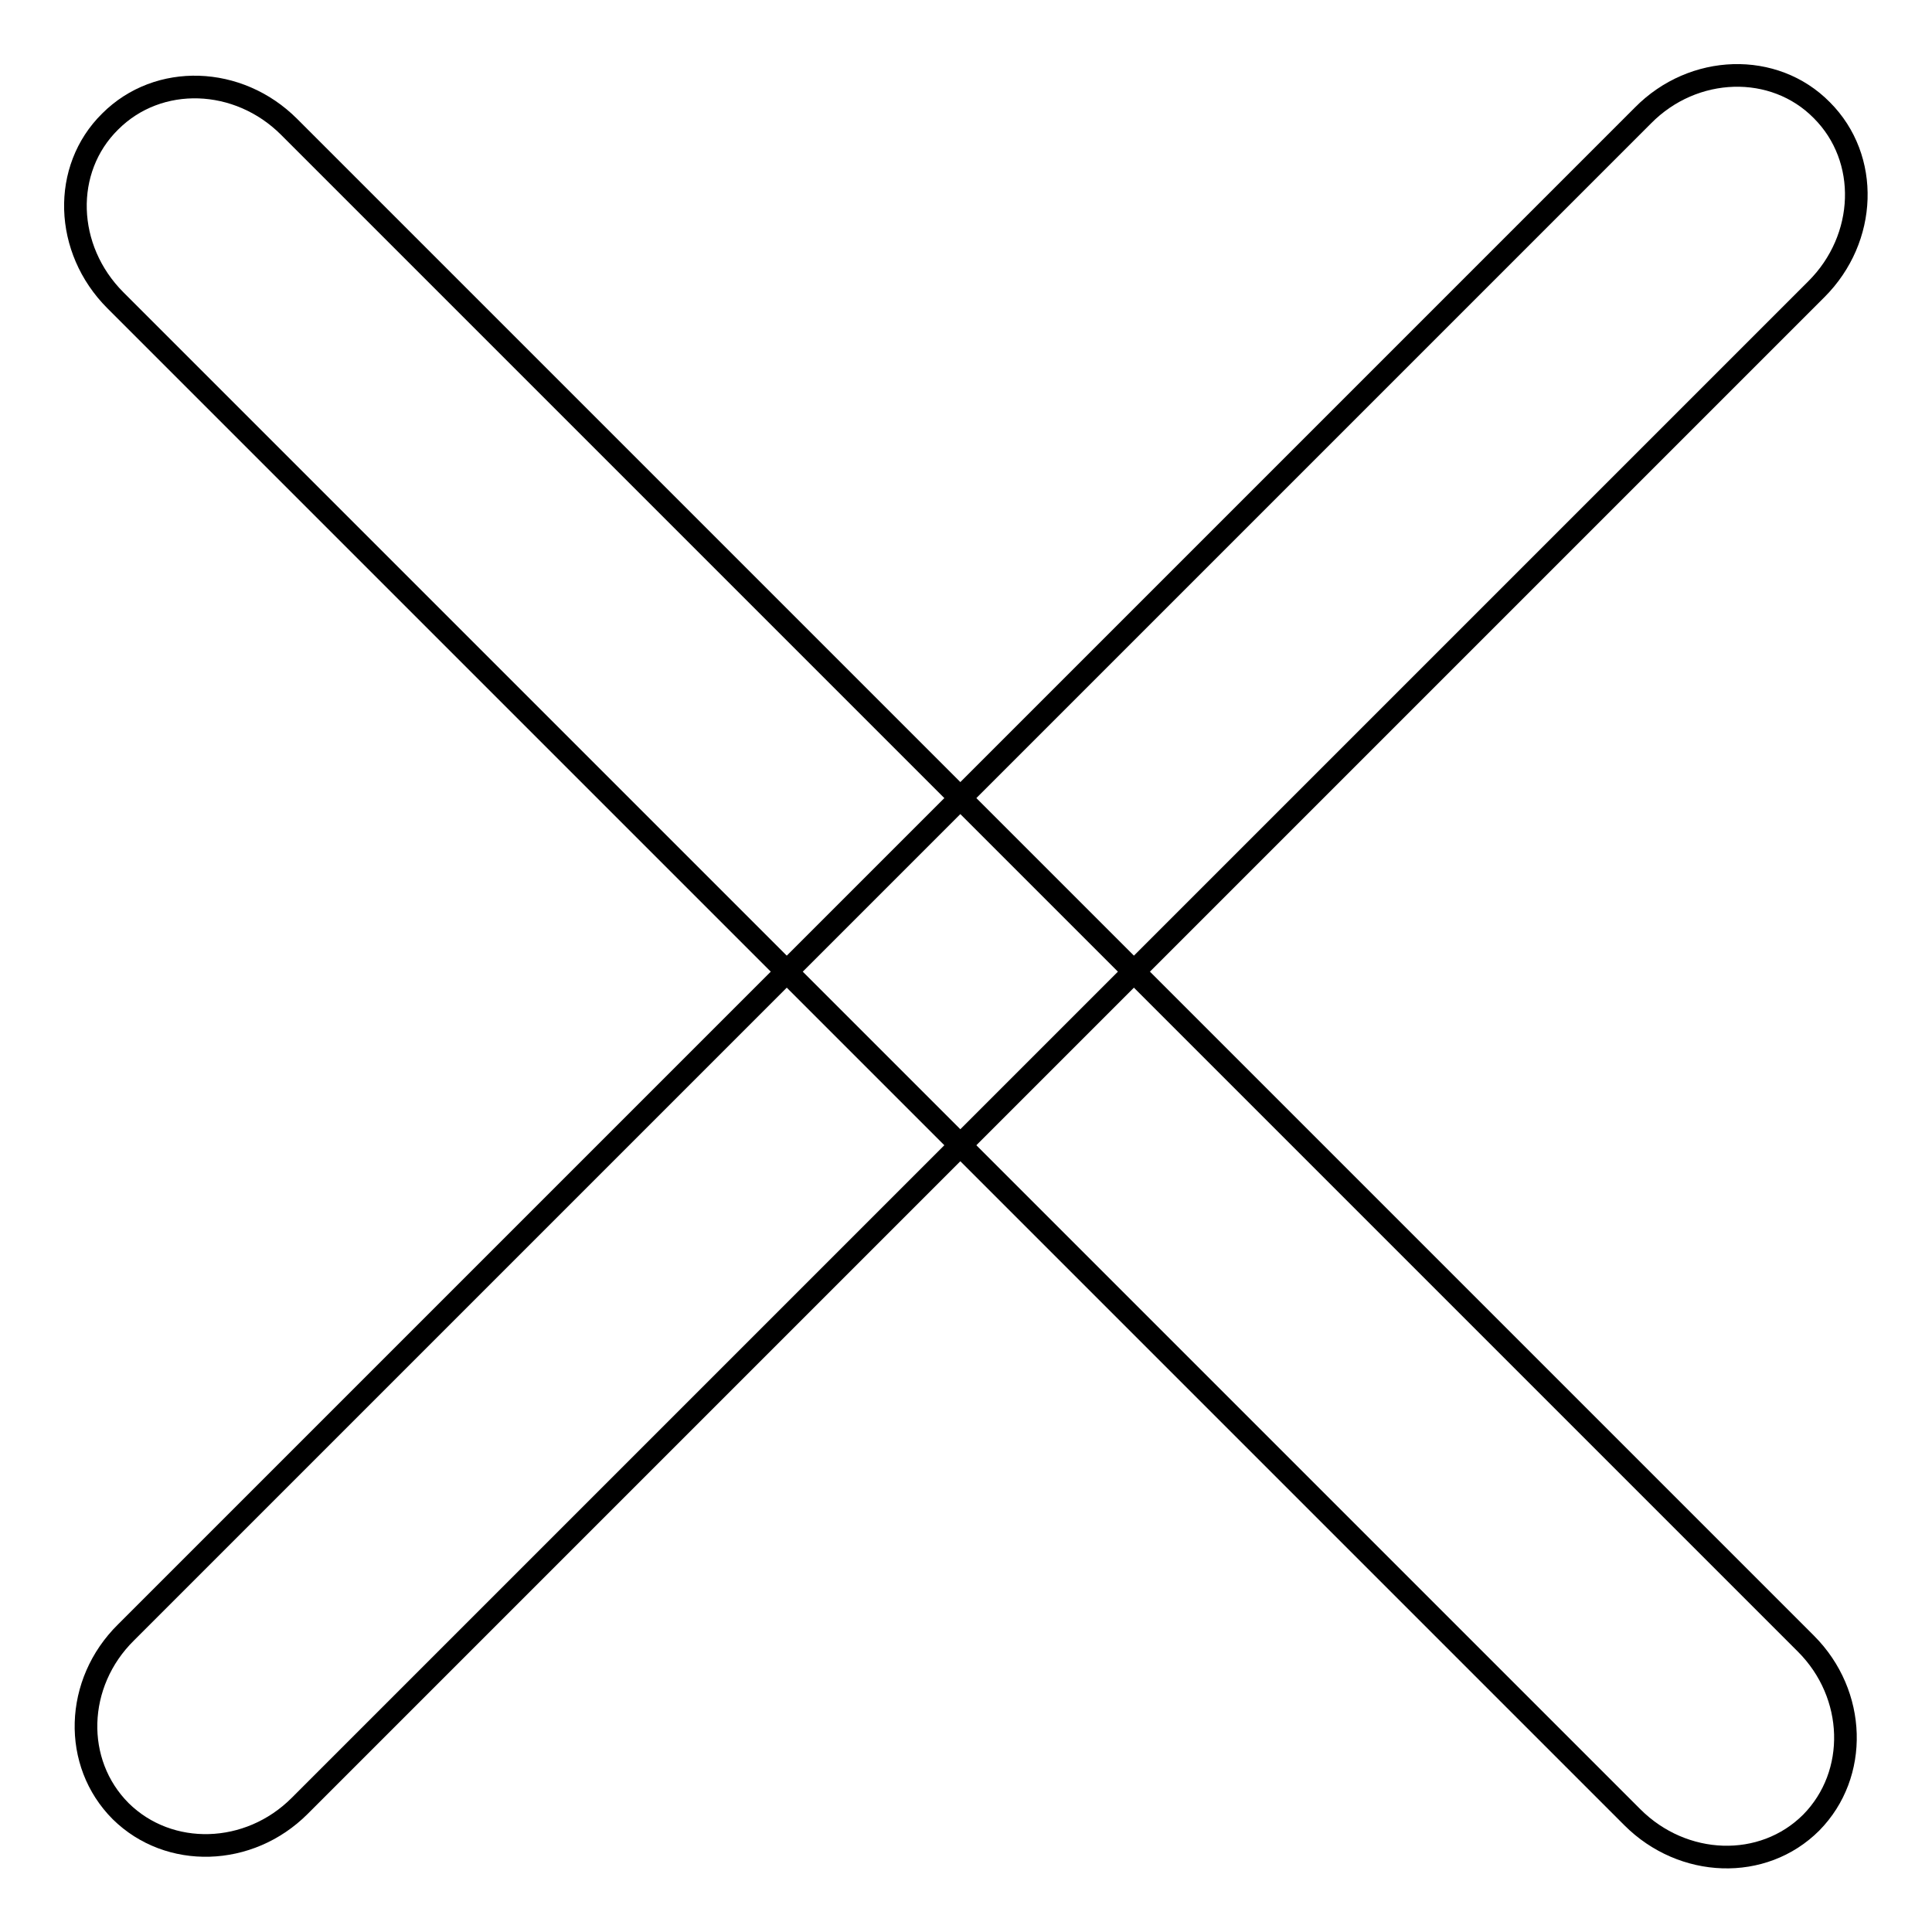<?xml version="1.0" encoding="utf-8"?>
<!-- Svg Vector Icons : http://www.onlinewebfonts.com/icon -->
<!DOCTYPE svg PUBLIC "-//W3C//DTD SVG 1.1//EN" "http://www.w3.org/Graphics/SVG/1.1/DTD/svg11.dtd">
<svg version="1.1" xmlns="http://www.w3.org/2000/svg" xmlns:xlink="http://www.w3.org/1999/xlink" x="0px" y="0px" viewBox="0 0 256 256" enable-background="new 0 0 256 256" xml:space="preserve">
<g><g><path stroke-width="3" fill-opacity="0" stroke="#000000"  d="M241.4,14.6c6.4,6.4,6,17-0.7,23.7l-201,201c-6.7,6.7-17.3,7-23.7,0.7l0,0c-6.4-6.4-6.1-17,0.7-23.7l201-201C224.4,8.5,235.1,8.2,241.4,14.6L241.4,14.6z"/><path stroke-width="3" fill-opacity="0" stroke="#000000"  d="M14.6,16.1c6.4-6.4,17-6,23.7,0.7l201,201c6.7,6.7,7,17.3,0.7,23.7l0,0c-6.4,6.4-17,6-23.7-0.7l-201-201C8.5,33,8.2,22.4,14.6,16.1L14.6,16.1z"/></g></g>
</svg>